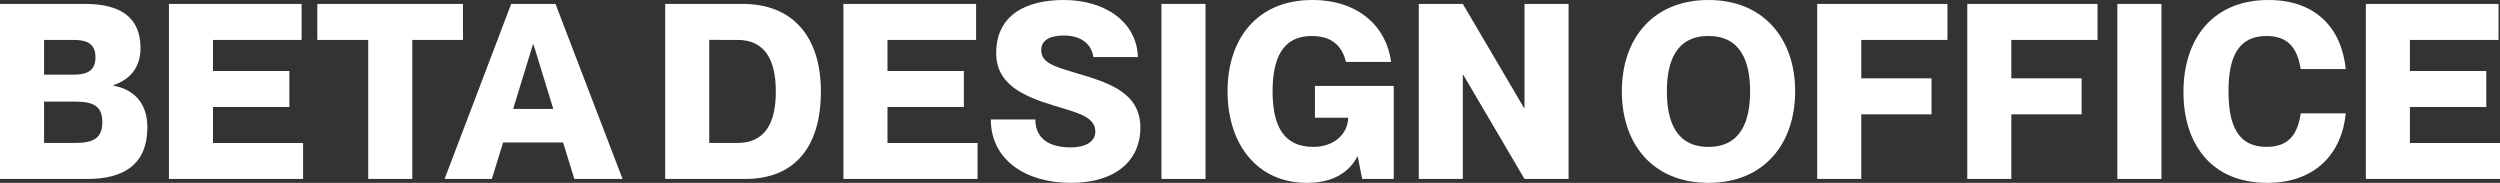 <svg id="Group_703" data-name="Group 703" xmlns="http://www.w3.org/2000/svg" xmlns:xlink="http://www.w3.org/1999/xlink" width="1834" height="134.148" viewBox="0 0 1834 134.148">
  <rect x="0" y="0" width="1834" height="134.148" fill="#333333" stroke="none"/>
  <defs>
    <clipPath id="clip-path">
      <rect id="Rectangle_62" data-name="Rectangle 62" width="1834" height="134.149" fill="#fff"/>
    </clipPath>
  </defs>
  <g id="Group_34" data-name="Group 34" transform="translate(0 0)" clip-path="url(#clip-path)">
    <path id="Path_37" data-name="Path 37" d="M0,1.536H62.316c26.757,0,40.766,10.416,40.766,32.326,0,15.8-9.338,23.7-19.933,27.3v.361c13.468,2.333,24.961,11.313,24.961,30.527,0,27.3-17.421,37.893-44,37.893H0Zm53.877,51.9c8.979,0,16.162-2.155,16.162-12.75s-7.183-12.75-16.162-12.75H32.326v25.5Zm.9,50.1c13.47,0,20.292-3.231,20.292-15.264S68.244,73.188,54.773,73.188H32.326v30.351Z" transform="translate(0 1.337)" fill="#fff"/>
    <path id="Path_38" data-name="Path 38" d="M66.248,1.536h97.336v26.4H98.574V50.743H154.6v26.4H98.574v26.4h66.087v26.4H66.248Z" transform="translate(57.676 1.337)" fill="#fff"/>
    <path id="Path_39" data-name="Path 39" d="M161.786,27.936H124.434V1.536H231.285v26.4H194.112v102H161.786Z" transform="translate(108.334 1.337)" fill="#fff"/>
    <path id="Path_40" data-name="Path 40" d="M223.207,1.536h32.5l49.206,128.4H269.539l-8.261-26.757h-44l-8.263,26.757H174.362ZM254.1,78.579,239.549,31.168h-.357L224.644,78.579Z" transform="translate(151.802 1.337)" fill="#fff"/>
    <path id="Path_41" data-name="Path 41" d="M260.865,1.536H317.8c35.736,0,57.286,22.986,57.286,64.293s-19.754,64.11-55.49,64.11H260.865Zm52.98,102c20.113,0,28.194-14.366,28.194-37.71s-8.081-37.893-28.194-37.893H293.191v75.6Z" transform="translate(227.113 1.337)" fill="#fff"/>
    <path id="Path_42" data-name="Path 42" d="M330.765,1.536H428.1v26.4H363.089V50.743h56.029v26.4H363.089v26.4h66.085v26.4H330.765Z" transform="translate(287.969 1.337)" fill="#fff"/>
    <path id="Path_43" data-name="Path 43" d="M388.566,87.636h32.683c0,14.907,11.314,20.474,25.859,20.474,12.032,0,18.138-4.851,18.138-11.495,0-10.952-12.75-13.826-30.53-19.215-22.266-6.824-42.2-15.444-42.2-38.43C392.517,10.956,414.425,0,442.08,0c29.99,0,53.517,15.8,54.412,41.844H463.81c-1.437-9.877-9.336-15.8-21.729-15.8-9.7,0-16.521,3.234-16.521,10.6,0,8.62,7.183,11.493,23.523,16.344,24.245,7.179,49.207,14.007,49.207,40.583,0,24.6-18.676,40.587-50.823,40.587-33.579,0-58.9-17.06-58.9-46.513" transform="translate(338.292 0)" fill="#fff"/>
    <rect id="Rectangle_60" data-name="Rectangle 60" width="32.324" height="128.403" transform="translate(852.039 2.873)" fill="#fff"/>
    <path id="Path_44" data-name="Path 44" d="M481.407,66.987C481.407,28.377,503.136,0,543.543,0c35.2,0,54.773,20.833,57.826,45.437H568.327C565.991,36.636,560.783,26.4,543,26.4c-21.19,0-28.555,16.521-28.555,40.587,0,24.243,7.365,40.764,29.814,40.764,14.9,0,25.321-8.977,25.68-21.372H545.521V63.034h57.822v68.242H580.177l-3.23-16.342h-.361c-6.106,11.673-18.136,19.215-36.993,19.215-36.456,0-58.186-28.373-58.186-67.163" transform="translate(419.12 0)" fill="#fff"/>
    <path id="Path_45" data-name="Path 45" d="M556.393,1.536h32.326l44.9,76.323h.358V1.536H666.3v128.4H633.973L589.079,53.616h-.359v76.323H556.393Z" transform="translate(484.405 1.337)" fill="#fff"/>
    <path id="Path_46" data-name="Path 46" d="M636.037,66.985C636.037,28.375,658.844,0,699.61,0c40.407,0,63.573,28.375,63.573,66.985,0,38.791-23.166,67.164-63.573,67.164-40.766,0-63.573-28.373-63.573-67.164m63.573,40.764c23.347,0,30.531-18.317,30.531-40.764,0-22.27-7.183-40.585-30.531-40.585-23.526,0-30.53,18.315-30.53,40.585,0,22.447,7,40.764,30.53,40.764" transform="translate(553.744 0)" fill="#fff"/>
    <path id="Path_47" data-name="Path 47" d="M712.653,1.536h95.54v26.4H744.979V56.13H796.52v26.4H744.979v47.409H712.653Z" transform="translate(620.447 1.337)" fill="#fff"/>
    <path id="Path_48" data-name="Path 48" d="M771.508,1.536h95.54v26.4H803.834V56.13h51.539v26.4H803.834v47.409H771.508Z" transform="translate(671.687 1.337)" fill="#fff"/>
    <rect id="Rectangle_61" data-name="Rectangle 61" width="32.324" height="128.403" transform="translate(1553.295 2.873)" fill="#fff"/>
    <path id="Path_49" data-name="Path 49" d="M856.287,67.524C856.287,28.2,878.016,0,918.6,0c35.02,0,53.694,20.833,56.747,50.643H942.307C939.973,36.636,934.226,26.4,917.166,26.4c-21.37,0-27.836,16.521-27.836,40.587,0,24.243,6.467,40.763,27.836,40.763,17.24,0,22.988-10.236,25.141-24.6H975.35c-2.873,29.453-22.266,51-57.647,51-40.763,0-61.416-28.373-61.416-66.626" transform="translate(745.497 0)" fill="#fff"/>
    <path id="Path_50" data-name="Path 50" d="M927.816,1.536h97.336v26.4h-65.01V50.743h56.03v26.4h-56.03v26.4h66.087v26.4H927.816Z" transform="translate(807.771 1.337)" fill="#fff"/>
  </g>
</svg>
